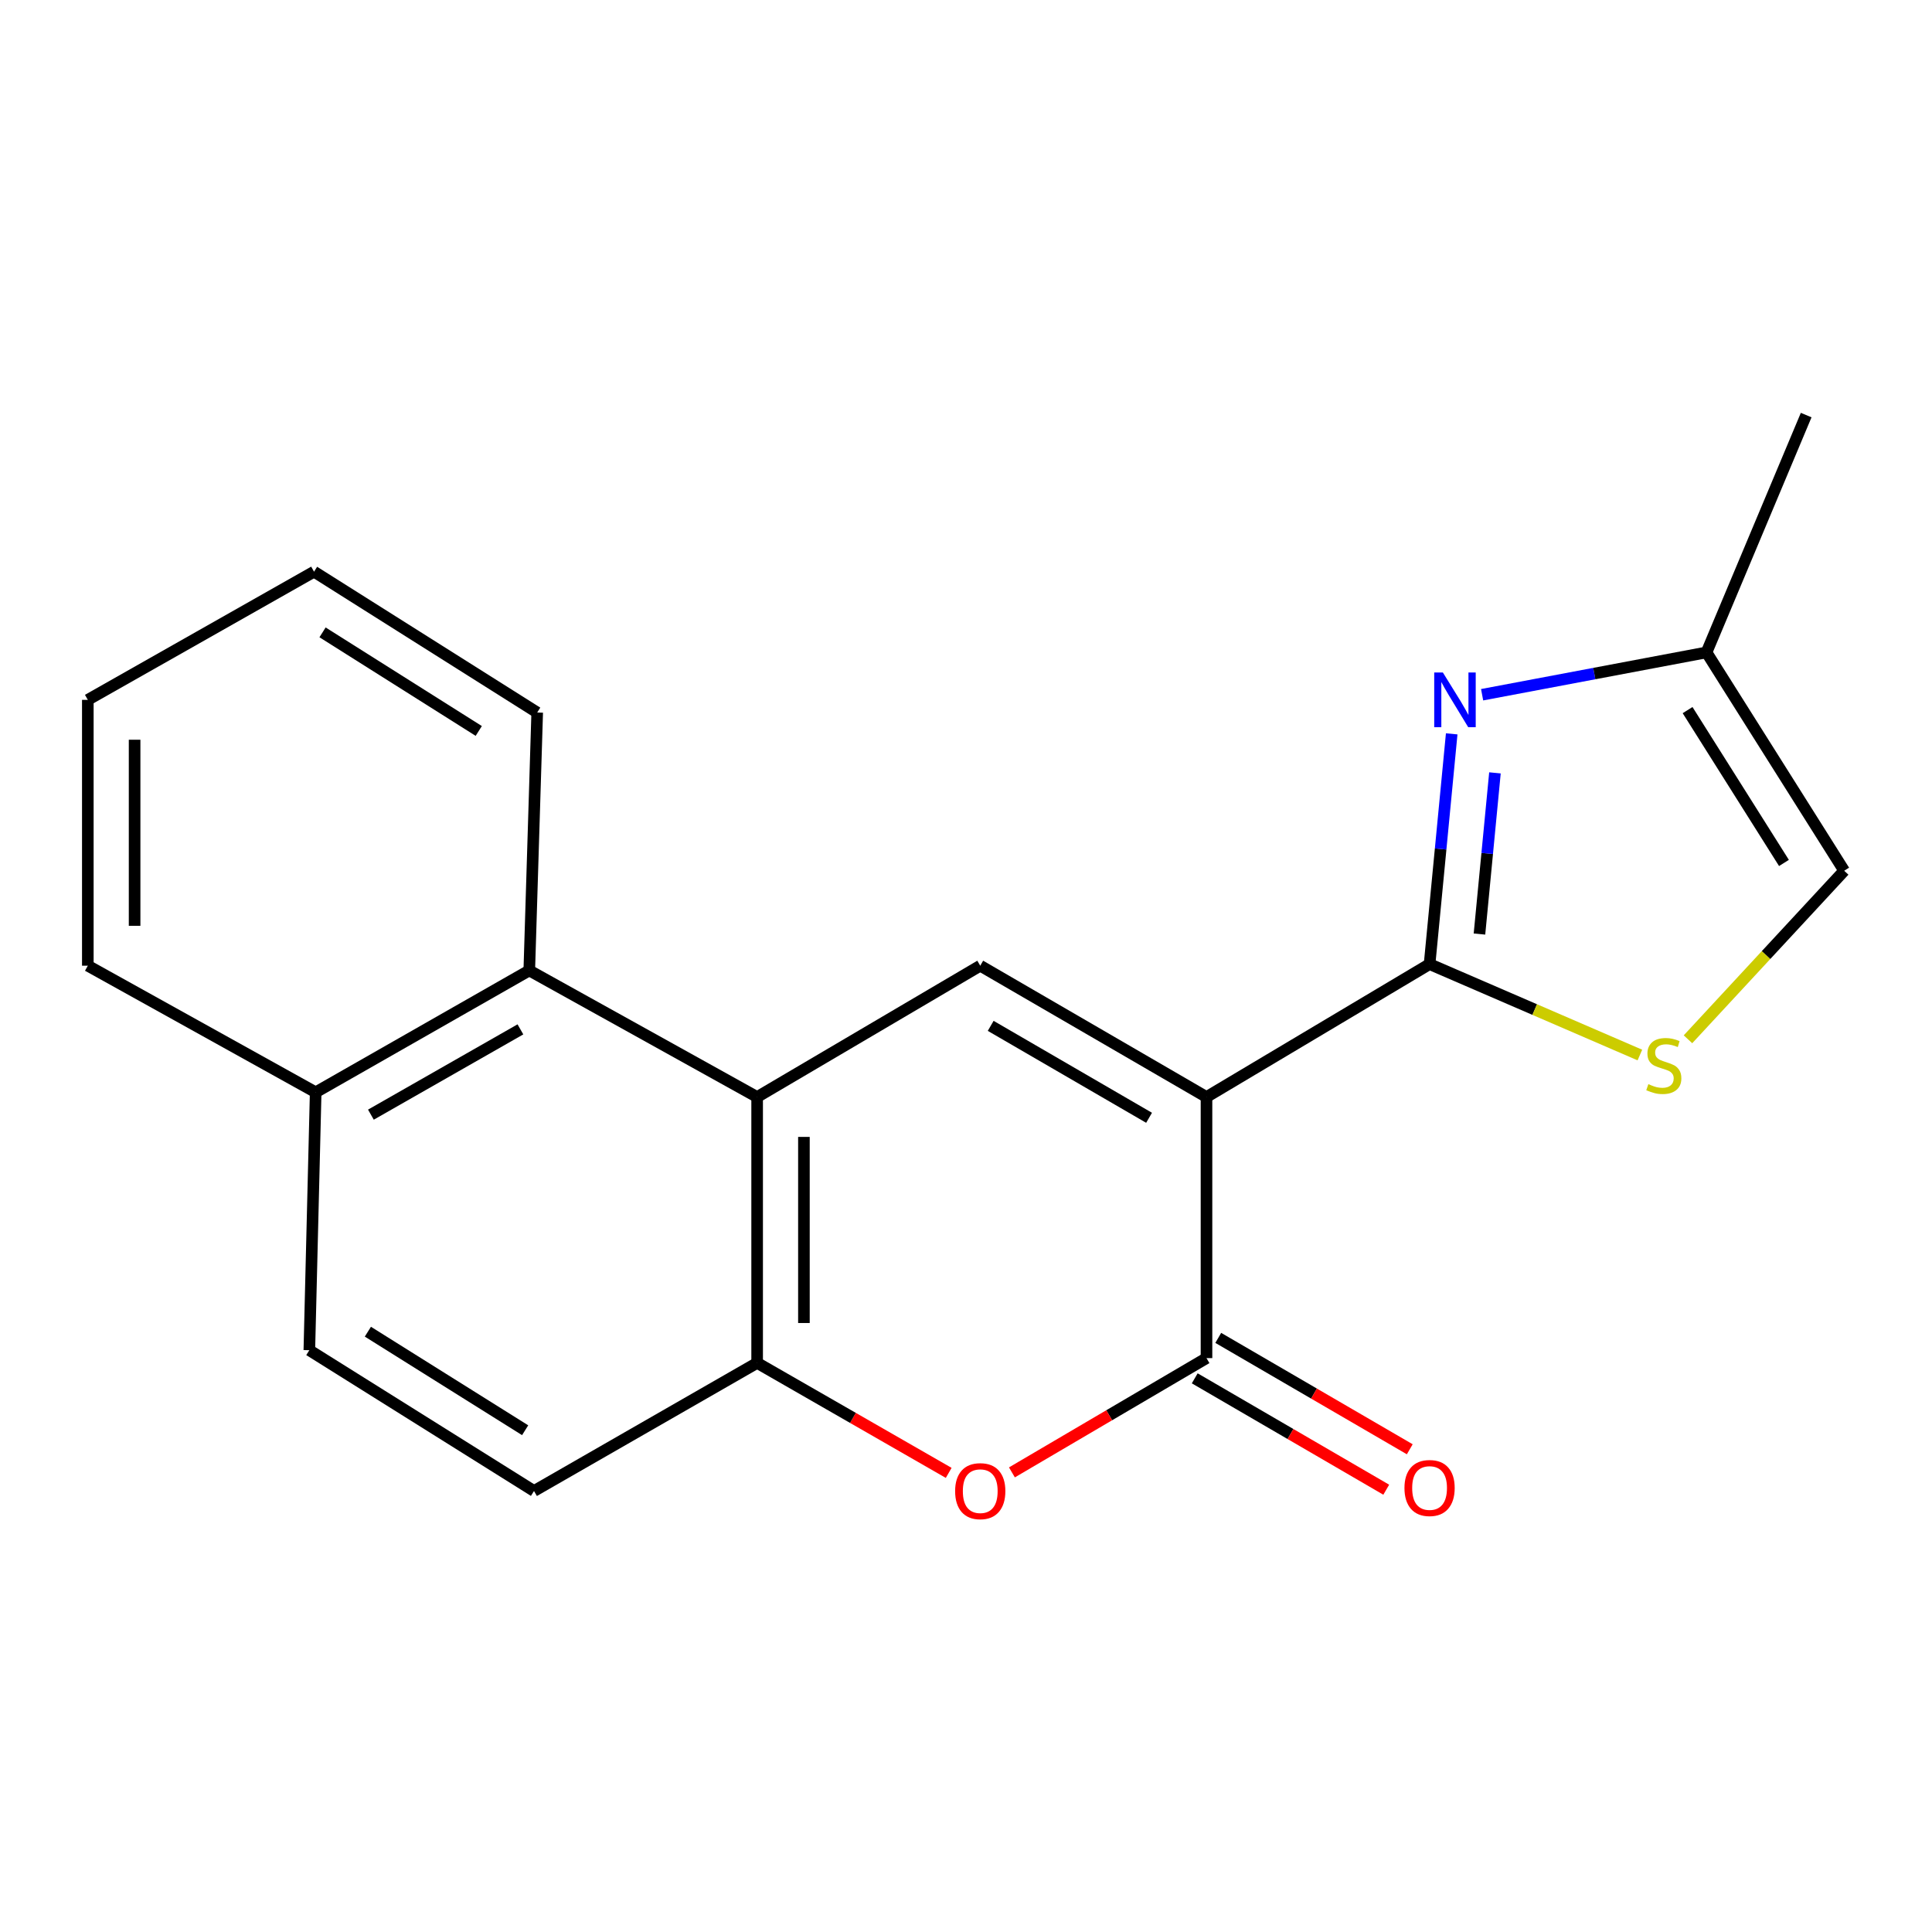 <?xml version='1.0' encoding='iso-8859-1'?>
<svg version='1.1' baseProfile='full'
              xmlns='http://www.w3.org/2000/svg'
                      xmlns:rdkit='http://www.rdkit.org/xml'
                      xmlns:xlink='http://www.w3.org/1999/xlink'
                  xml:space='preserve'
width='1000px' height='1000px' viewBox='0 0 1000 1000'>
<!-- END OF HEADER -->
<rect style='opacity:1.0;fill:#FFFFFF;stroke:none' width='1000' height='1000' x='0' y='0'> </rect>
<path class='bond-0' d='M 624.479,567.82 L 739.945,499.022' style='fill:none;fill-rule:evenodd;stroke:#000000;stroke-width:6px;stroke-linecap:butt;stroke-linejoin:miter;stroke-opacity:1' />
<path class='bond-1' d='M 624.479,567.82 L 624.479,702.954' style='fill:none;fill-rule:evenodd;stroke:#000000;stroke-width:6px;stroke-linecap:butt;stroke-linejoin:miter;stroke-opacity:1' />
<path class='bond-2' d='M 624.479,567.82 L 507.372,499.842' style='fill:none;fill-rule:evenodd;stroke:#000000;stroke-width:6px;stroke-linecap:butt;stroke-linejoin:miter;stroke-opacity:1' />
<path class='bond-2' d='M 594.757,578.566 L 512.782,530.982' style='fill:none;fill-rule:evenodd;stroke:#000000;stroke-width:6px;stroke-linecap:butt;stroke-linejoin:miter;stroke-opacity:1' />
<path class='bond-3' d='M 739.945,499.022 L 745.672,439.432' style='fill:none;fill-rule:evenodd;stroke:#000000;stroke-width:6px;stroke-linecap:butt;stroke-linejoin:miter;stroke-opacity:1' />
<path class='bond-3' d='M 745.672,439.432 L 751.398,379.842' style='fill:none;fill-rule:evenodd;stroke:#0000FF;stroke-width:6px;stroke-linecap:butt;stroke-linejoin:miter;stroke-opacity:1' />
<path class='bond-3' d='M 765.767,483.461 L 769.776,441.748' style='fill:none;fill-rule:evenodd;stroke:#000000;stroke-width:6px;stroke-linecap:butt;stroke-linejoin:miter;stroke-opacity:1' />
<path class='bond-3' d='M 769.776,441.748 L 773.784,400.035' style='fill:none;fill-rule:evenodd;stroke:#0000FF;stroke-width:6px;stroke-linecap:butt;stroke-linejoin:miter;stroke-opacity:1' />
<path class='bond-6' d='M 739.945,499.022 L 794.373,522.552' style='fill:none;fill-rule:evenodd;stroke:#000000;stroke-width:6px;stroke-linecap:butt;stroke-linejoin:miter;stroke-opacity:1' />
<path class='bond-6' d='M 794.373,522.552 L 848.801,546.081' style='fill:none;fill-rule:evenodd;stroke:#CCCC00;stroke-width:6px;stroke-linecap:butt;stroke-linejoin:miter;stroke-opacity:1' />
<path class='bond-5' d='M 624.479,702.954 L 574.123,732.531' style='fill:none;fill-rule:evenodd;stroke:#000000;stroke-width:6px;stroke-linecap:butt;stroke-linejoin:miter;stroke-opacity:1' />
<path class='bond-5' d='M 574.123,732.531 L 523.768,762.108' style='fill:none;fill-rule:evenodd;stroke:#FF0000;stroke-width:6px;stroke-linecap:butt;stroke-linejoin:miter;stroke-opacity:1' />
<path class='bond-11' d='M 618.392,713.42 L 667.955,742.247' style='fill:none;fill-rule:evenodd;stroke:#000000;stroke-width:6px;stroke-linecap:butt;stroke-linejoin:miter;stroke-opacity:1' />
<path class='bond-11' d='M 667.955,742.247 L 717.519,771.073' style='fill:none;fill-rule:evenodd;stroke:#FF0000;stroke-width:6px;stroke-linecap:butt;stroke-linejoin:miter;stroke-opacity:1' />
<path class='bond-11' d='M 630.567,692.488 L 680.13,721.314' style='fill:none;fill-rule:evenodd;stroke:#000000;stroke-width:6px;stroke-linecap:butt;stroke-linejoin:miter;stroke-opacity:1' />
<path class='bond-11' d='M 680.13,721.314 L 729.693,750.141' style='fill:none;fill-rule:evenodd;stroke:#FF0000;stroke-width:6px;stroke-linecap:butt;stroke-linejoin:miter;stroke-opacity:1' />
<path class='bond-4' d='M 507.372,499.842 L 391.893,567.82' style='fill:none;fill-rule:evenodd;stroke:#000000;stroke-width:6px;stroke-linecap:butt;stroke-linejoin:miter;stroke-opacity:1' />
<path class='bond-9' d='M 767.141,359.595 L 825.213,348.638' style='fill:none;fill-rule:evenodd;stroke:#0000FF;stroke-width:6px;stroke-linecap:butt;stroke-linejoin:miter;stroke-opacity:1' />
<path class='bond-9' d='M 825.213,348.638 L 883.286,337.682' style='fill:none;fill-rule:evenodd;stroke:#000000;stroke-width:6px;stroke-linecap:butt;stroke-linejoin:miter;stroke-opacity:1' />
<path class='bond-7' d='M 391.893,567.82 L 391.893,705.429' style='fill:none;fill-rule:evenodd;stroke:#000000;stroke-width:6px;stroke-linecap:butt;stroke-linejoin:miter;stroke-opacity:1' />
<path class='bond-7' d='M 416.108,588.461 L 416.108,684.788' style='fill:none;fill-rule:evenodd;stroke:#000000;stroke-width:6px;stroke-linecap:butt;stroke-linejoin:miter;stroke-opacity:1' />
<path class='bond-8' d='M 391.893,567.82 L 273.951,502.304' style='fill:none;fill-rule:evenodd;stroke:#000000;stroke-width:6px;stroke-linecap:butt;stroke-linejoin:miter;stroke-opacity:1' />
<path class='bond-20' d='M 491.043,762.362 L 441.468,733.896' style='fill:none;fill-rule:evenodd;stroke:#FF0000;stroke-width:6px;stroke-linecap:butt;stroke-linejoin:miter;stroke-opacity:1' />
<path class='bond-20' d='M 441.468,733.896 L 391.893,705.429' style='fill:none;fill-rule:evenodd;stroke:#000000;stroke-width:6px;stroke-linecap:butt;stroke-linejoin:miter;stroke-opacity:1' />
<path class='bond-10' d='M 873.696,537.932 L 914.121,494.316' style='fill:none;fill-rule:evenodd;stroke:#CCCC00;stroke-width:6px;stroke-linecap:butt;stroke-linejoin:miter;stroke-opacity:1' />
<path class='bond-10' d='M 914.121,494.316 L 954.545,450.699' style='fill:none;fill-rule:evenodd;stroke:#000000;stroke-width:6px;stroke-linecap:butt;stroke-linejoin:miter;stroke-opacity:1' />
<path class='bond-12' d='M 391.893,705.429 L 276.4,771.738' style='fill:none;fill-rule:evenodd;stroke:#000000;stroke-width:6px;stroke-linecap:butt;stroke-linejoin:miter;stroke-opacity:1' />
<path class='bond-13' d='M 273.951,502.304 L 163.396,565.371' style='fill:none;fill-rule:evenodd;stroke:#000000;stroke-width:6px;stroke-linecap:butt;stroke-linejoin:miter;stroke-opacity:1' />
<path class='bond-13' d='M 269.367,532.798 L 191.978,576.945' style='fill:none;fill-rule:evenodd;stroke:#000000;stroke-width:6px;stroke-linecap:butt;stroke-linejoin:miter;stroke-opacity:1' />
<path class='bond-15' d='M 273.951,502.304 L 278.055,368.798' style='fill:none;fill-rule:evenodd;stroke:#000000;stroke-width:6px;stroke-linecap:butt;stroke-linejoin:miter;stroke-opacity:1' />
<path class='bond-16' d='M 883.286,337.682 L 934.877,214.843' style='fill:none;fill-rule:evenodd;stroke:#000000;stroke-width:6px;stroke-linecap:butt;stroke-linejoin:miter;stroke-opacity:1' />
<path class='bond-21' d='M 883.286,337.682 L 954.545,450.699' style='fill:none;fill-rule:evenodd;stroke:#000000;stroke-width:6px;stroke-linecap:butt;stroke-linejoin:miter;stroke-opacity:1' />
<path class='bond-21' d='M 873.491,367.549 L 923.373,446.662' style='fill:none;fill-rule:evenodd;stroke:#000000;stroke-width:6px;stroke-linecap:butt;stroke-linejoin:miter;stroke-opacity:1' />
<path class='bond-22' d='M 276.4,771.738 L 160.113,698.864' style='fill:none;fill-rule:evenodd;stroke:#000000;stroke-width:6px;stroke-linecap:butt;stroke-linejoin:miter;stroke-opacity:1' />
<path class='bond-22' d='M 271.816,740.288 L 190.415,689.276' style='fill:none;fill-rule:evenodd;stroke:#000000;stroke-width:6px;stroke-linecap:butt;stroke-linejoin:miter;stroke-opacity:1' />
<path class='bond-14' d='M 163.396,565.371 L 160.113,698.864' style='fill:none;fill-rule:evenodd;stroke:#000000;stroke-width:6px;stroke-linecap:butt;stroke-linejoin:miter;stroke-opacity:1' />
<path class='bond-17' d='M 163.396,565.371 L 45.455,499.842' style='fill:none;fill-rule:evenodd;stroke:#000000;stroke-width:6px;stroke-linecap:butt;stroke-linejoin:miter;stroke-opacity:1' />
<path class='bond-18' d='M 278.055,368.798 L 162.548,295.897' style='fill:none;fill-rule:evenodd;stroke:#000000;stroke-width:6px;stroke-linecap:butt;stroke-linejoin:miter;stroke-opacity:1' />
<path class='bond-18' d='M 247.804,378.341 L 166.95,327.31' style='fill:none;fill-rule:evenodd;stroke:#000000;stroke-width:6px;stroke-linecap:butt;stroke-linejoin:miter;stroke-opacity:1' />
<path class='bond-23' d='M 45.455,499.842 L 45.455,362.247' style='fill:none;fill-rule:evenodd;stroke:#000000;stroke-width:6px;stroke-linecap:butt;stroke-linejoin:miter;stroke-opacity:1' />
<path class='bond-23' d='M 69.67,479.203 L 69.67,382.886' style='fill:none;fill-rule:evenodd;stroke:#000000;stroke-width:6px;stroke-linecap:butt;stroke-linejoin:miter;stroke-opacity:1' />
<path class='bond-19' d='M 162.548,295.897 L 45.455,362.247' style='fill:none;fill-rule:evenodd;stroke:#000000;stroke-width:6px;stroke-linecap:butt;stroke-linejoin:miter;stroke-opacity:1' />
<path  class='atom-4' d='M 746.829 348.087
L 756.109 363.087
Q 757.029 364.567, 758.509 367.247
Q 759.989 369.927, 760.069 370.087
L 760.069 348.087
L 763.829 348.087
L 763.829 376.407
L 759.949 376.407
L 749.989 360.007
Q 748.829 358.087, 747.589 355.887
Q 746.389 353.687, 746.029 353.007
L 746.029 376.407
L 742.349 376.407
L 742.349 348.087
L 746.829 348.087
' fill='#0000FF'/>
<path  class='atom-6' d='M 494.372 771.818
Q 494.372 765.018, 497.732 761.218
Q 501.092 757.418, 507.372 757.418
Q 513.652 757.418, 517.012 761.218
Q 520.372 765.018, 520.372 771.818
Q 520.372 778.698, 516.972 782.618
Q 513.572 786.498, 507.372 786.498
Q 501.132 786.498, 497.732 782.618
Q 494.372 778.738, 494.372 771.818
M 507.372 783.298
Q 511.692 783.298, 514.012 780.418
Q 516.372 777.498, 516.372 771.818
Q 516.372 766.258, 514.012 763.458
Q 511.692 760.618, 507.372 760.618
Q 503.052 760.618, 500.692 763.418
Q 498.372 766.218, 498.372 771.818
Q 498.372 777.538, 500.692 780.418
Q 503.052 783.298, 507.372 783.298
' fill='#FF0000'/>
<path  class='atom-7' d='M 853.183 561.154
Q 853.503 561.274, 854.823 561.834
Q 856.143 562.394, 857.583 562.754
Q 859.063 563.074, 860.503 563.074
Q 863.183 563.074, 864.743 561.794
Q 866.303 560.474, 866.303 558.194
Q 866.303 556.634, 865.503 555.674
Q 864.743 554.714, 863.543 554.194
Q 862.343 553.674, 860.343 553.074
Q 857.823 552.314, 856.303 551.594
Q 854.823 550.874, 853.743 549.354
Q 852.703 547.834, 852.703 545.274
Q 852.703 541.714, 855.103 539.514
Q 857.543 537.314, 862.343 537.314
Q 865.623 537.314, 869.343 538.874
L 868.423 541.954
Q 865.023 540.554, 862.463 540.554
Q 859.703 540.554, 858.183 541.714
Q 856.663 542.834, 856.703 544.794
Q 856.703 546.314, 857.463 547.234
Q 858.263 548.154, 859.383 548.674
Q 860.543 549.194, 862.463 549.794
Q 865.023 550.594, 866.543 551.394
Q 868.063 552.194, 869.143 553.834
Q 870.263 555.434, 870.263 558.194
Q 870.263 562.114, 867.623 564.234
Q 865.023 566.314, 860.663 566.314
Q 858.143 566.314, 856.223 565.754
Q 854.343 565.234, 852.103 564.314
L 853.183 561.154
' fill='#CCCC00'/>
<path  class='atom-12' d='M 726.945 770.191
Q 726.945 763.391, 730.305 759.591
Q 733.665 755.791, 739.945 755.791
Q 746.225 755.791, 749.585 759.591
Q 752.945 763.391, 752.945 770.191
Q 752.945 777.071, 749.545 780.991
Q 746.145 784.871, 739.945 784.871
Q 733.705 784.871, 730.305 780.991
Q 726.945 777.111, 726.945 770.191
M 739.945 781.671
Q 744.265 781.671, 746.585 778.791
Q 748.945 775.871, 748.945 770.191
Q 748.945 764.631, 746.585 761.831
Q 744.265 758.991, 739.945 758.991
Q 735.625 758.991, 733.265 761.791
Q 730.945 764.591, 730.945 770.191
Q 730.945 775.911, 733.265 778.791
Q 735.625 781.671, 739.945 781.671
' fill='#FF0000'/>
</svg>
